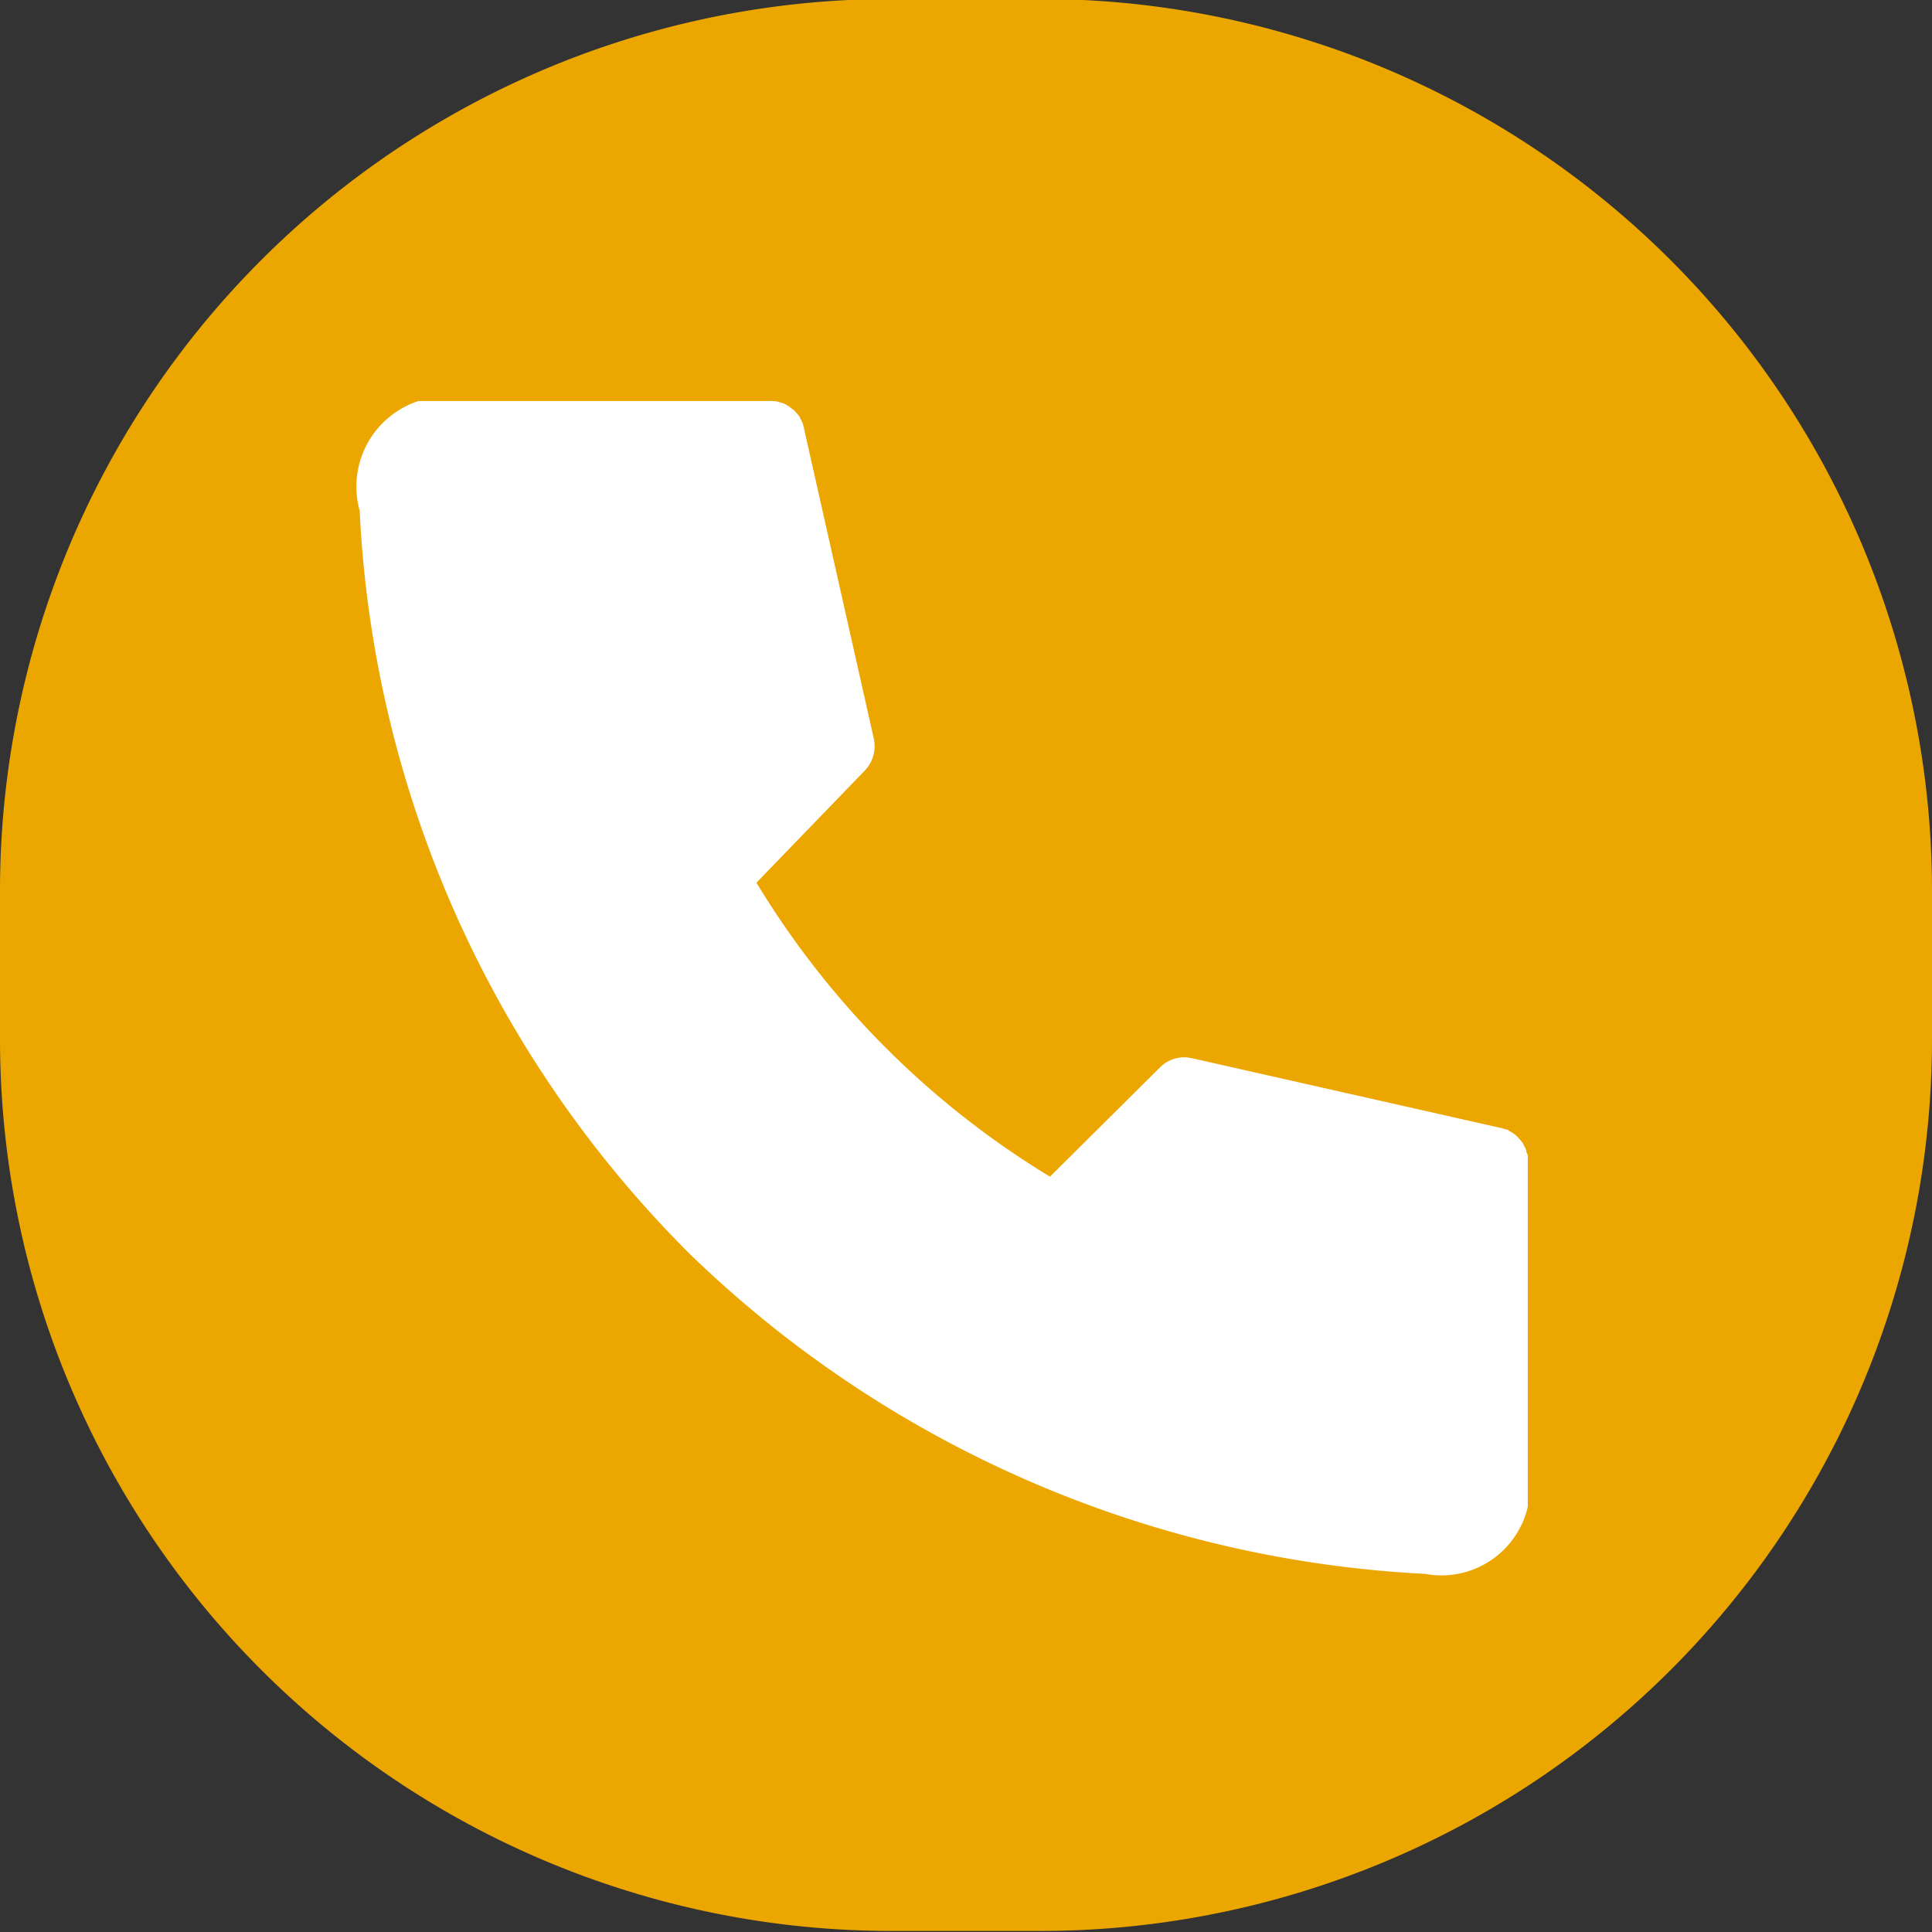 <svg id="icn_tel.svg" xmlns="http://www.w3.org/2000/svg" width="26" height="26" viewBox="0 0 26 26">
  <rect x="0" y="0" width="26" height="26" fill="#333333" stroke="none"/>
  <defs>
    <style>
      .cls-1 {
        fill: #eca600;
      }

      .cls-1, .cls-2 {
        fill-rule: evenodd;
      }

      .cls-2 {
        fill: #fff;
      }
    </style>
  </defs>
  <path id="長方形_880" data-name="長方形 880" class="cls-1" d="M1729.06,107.142h2a12.005,12.005,0,0,1,12,12v2a12,12,0,0,1-12,12h-2a12,12,0,0,1-12-12v-2A12,12,0,0,1,1729.06,107.142Z" transform="translate(-1717.06 -107.156)"/>
  <path id="シェイプ_504" data-name="シェイプ 504" class="cls-2" d="M1737.62,122.8v-0.1c-0.01-.014-0.01-0.027-0.02-0.042a0.073,0.073,0,0,0-.01-0.044,0.394,0.394,0,0,0-.02-0.041c-0.01-.014-0.01-0.026-0.02-0.038l-0.03-.038c-0.01-.01-0.02-0.022-0.03-0.033l-0.03-.028a0.1,0.1,0,0,0-.04-0.029,0.094,0.094,0,0,0-.04-0.024l-0.03-.022-0.06-.016-0.03-.011h-0.01l-4.15-.937a0.459,0.459,0,0,0-.43.124l-1.48,1.47a11.724,11.724,0,0,1-3.95-3.956l1.46-1.511a0.474,0.474,0,0,0,.12-0.425l-0.94-4.176h0v-0.01c0-.01-0.01-0.02-0.01-0.029a0.119,0.119,0,0,0-.02-0.056,0.063,0.063,0,0,0-.02-0.036,0.072,0.072,0,0,0-.02-0.041,0.381,0.381,0,0,0-.03-0.036l-0.03-.033a0.159,0.159,0,0,0-.04-0.03l-0.03-.025c-0.01-.008-0.03-0.017-0.04-0.024a0.2,0.2,0,0,0-.04-0.018,0.135,0.135,0,0,0-.05-0.015,0.176,0.176,0,0,0-.03-0.01,0.411,0.411,0,0,0-.07-0.007,0.049,0.049,0,0,0-.02,0h-4.63a0.262,0.262,0,0,0-.04,0c-0.02,0-.03,0-0.05,0v0a0.046,0.046,0,0,0-.02,0,1.213,1.213,0,0,0-.79,1.475,15.143,15.143,0,0,0,4.46,10.02,15.327,15.327,0,0,0,9.85,4.287l0.02,0a1.193,1.193,0,0,0,1.39-.9V122.8h0Z" transform="translate(-1717.06 -107.156)"/>
</svg>
